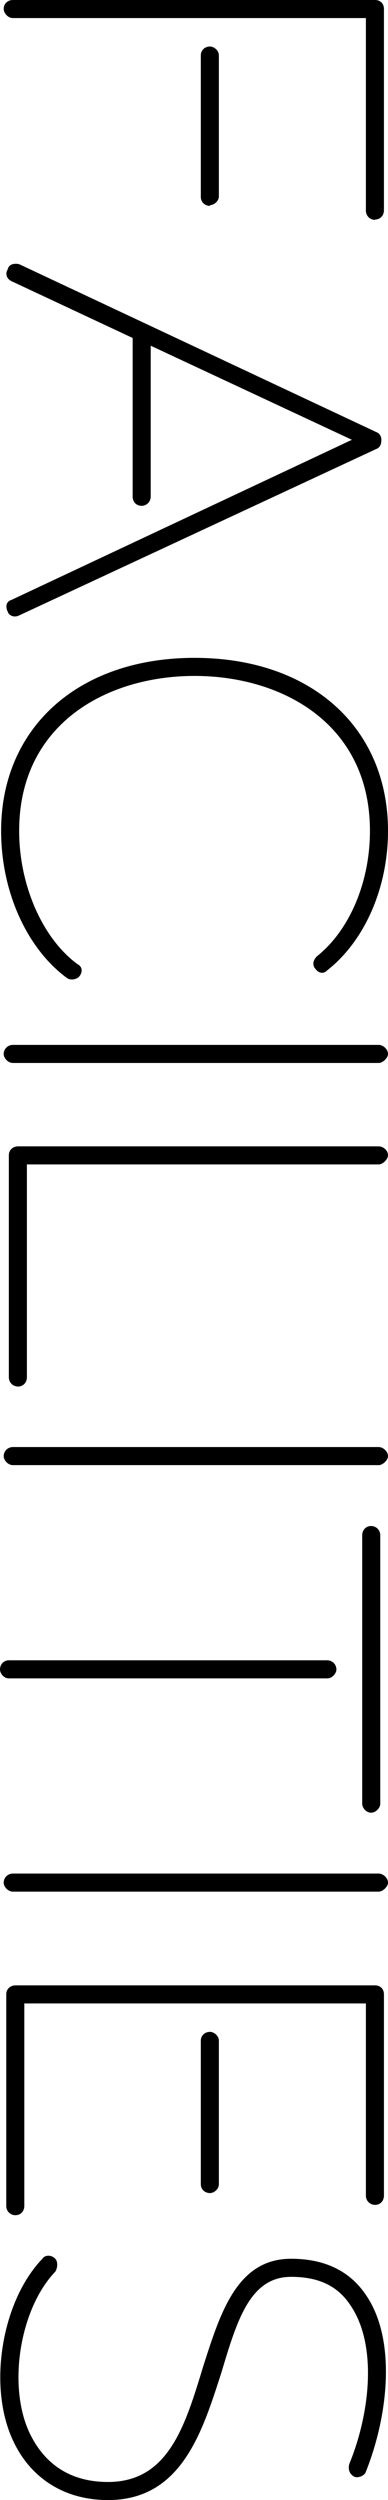 <?xml version="1.0" encoding="UTF-8"?><svg id="_レイヤー_1" xmlns="http://www.w3.org/2000/svg" viewBox="0 0 10.53 67.76"><path d="M10.18,5.96c-.14,0-.25-.11-.25-.25V.49H.35C.21,.49,.1,.35,.1,.24c0-.14,.11-.24,.25-.24H10.18c.14,0,.24,.1,.24,.24V5.7c0,.14-.1,.25-.24,.25h0Zm-4.48-.38c-.14,0-.25-.1-.25-.24V1.5c0-.14,.11-.24,.25-.24,.1,0,.24,.1,.24,.24v3.82c0,.14-.14,.24-.24,.24h0Z"/><path d="M.21,16.58c-.07-.14-.04-.28,.1-.32l9.24-4.34-5.46-2.55v4.09c0,.14-.11,.25-.25,.25s-.24-.11-.24-.25v-4.3L.31,7.62c-.14-.07-.17-.21-.1-.32,.03-.14,.17-.17,.31-.14l9.69,4.55c.11,.04,.14,.14,.14,.21,0,.11-.03,.21-.14,.25L.52,16.68c-.14,.07-.28,0-.31-.1Z"/><path d="M1.82,26.51C.73,25.71,.03,24.17,.03,22.52c0-2.8,2.1-4.69,5.25-4.69s5.25,1.88,5.25,4.69c0,1.54-.63,2.98-1.65,3.78-.1,.11-.24,.07-.31-.03-.11-.11-.07-.25,.03-.35,.88-.7,1.44-2,1.44-3.4,0-2.9-2.38-4.2-4.76-4.2S.52,19.62,.52,22.52c0,1.47,.63,2.91,1.58,3.61,.14,.07,.14,.21,.07,.31-.07,.11-.25,.14-.35,.07Z"/><path d="M10.28,28.81H.35c-.14,0-.25-.14-.25-.24,0-.14,.11-.25,.25-.25H10.28c.11,0,.25,.11,.25,.25,0,.1-.14,.24-.25,.24Z"/><path d="M.49,37.58c-.14,0-.25-.11-.25-.25v-6.02c0-.14,.11-.24,.25-.24H10.28c.11,0,.25,.1,.25,.24,0,.11-.14,.25-.25,.25H.73v5.77c0,.14-.1,.25-.24,.25Z"/><path d="M10.28,39.71H.35c-.14,0-.25-.14-.25-.24,0-.14,.11-.25,.25-.25H10.28c.11,0,.25,.11,.25,.25,0,.1-.14,.24-.25,.24Z"/><path d="M10.07,49.13c-.14,0-.24-.14-.24-.24v-7.28c0-.14,.1-.25,.24-.25s.25,.11,.25,.25v7.28c0,.1-.11,.24-.25,.24Zm-1.19-3.64H.24c-.14,0-.24-.14-.24-.24,0-.14,.1-.25,.24-.25H8.88c.14,0,.25,.11,.25,.25,0,.1-.11,.24-.25,.24Z"/><path d="M10.28,51.27H.35c-.14,0-.25-.14-.25-.24,0-.14,.11-.25,.25-.25H10.28c.11,0,.25,.11,.25,.25,0,.1-.14,.24-.25,.24Z"/><path d="M.42,60.04c-.14,0-.25-.11-.25-.25v-5.74c0-.14,.11-.24,.25-.24H10.18c.14,0,.24,.1,.24,.24v5.46c0,.14-.1,.25-.24,.25s-.25-.11-.25-.25v-5.21H.66v5.49c0,.14-.1,.25-.24,.25Zm5.52-.84c0,.14-.14,.24-.24,.24-.14,0-.25-.1-.25-.24v-3.89c0-.14,.11-.24,.25-.24,.1,0,.24,.1,.24,.24v3.89Z"/><path d="M2.93,67.76c-1.22,0-2.16-.63-2.62-1.71-.63-1.47-.24-3.71,.84-4.83,.07-.11,.25-.11,.35,0,.07,.07,.07,.24,0,.35-.94,.98-1.29,3.01-.73,4.3,.28,.63,.87,1.4,2.16,1.4,1.65,0,2.1-1.54,2.59-3.15,.46-1.43,.91-2.9,2.38-2.9,.88,0,1.58,.31,2.03,.98,.84,1.22,.6,3.29,0,4.79-.03,.11-.21,.18-.31,.14-.14-.07-.18-.21-.14-.35,.56-1.36,.77-3.22,.03-4.3-.35-.53-.87-.77-1.61-.77-1.12,0-1.47,1.19-1.89,2.59-.52,1.61-1.08,3.46-3.08,3.46Z"/></svg>